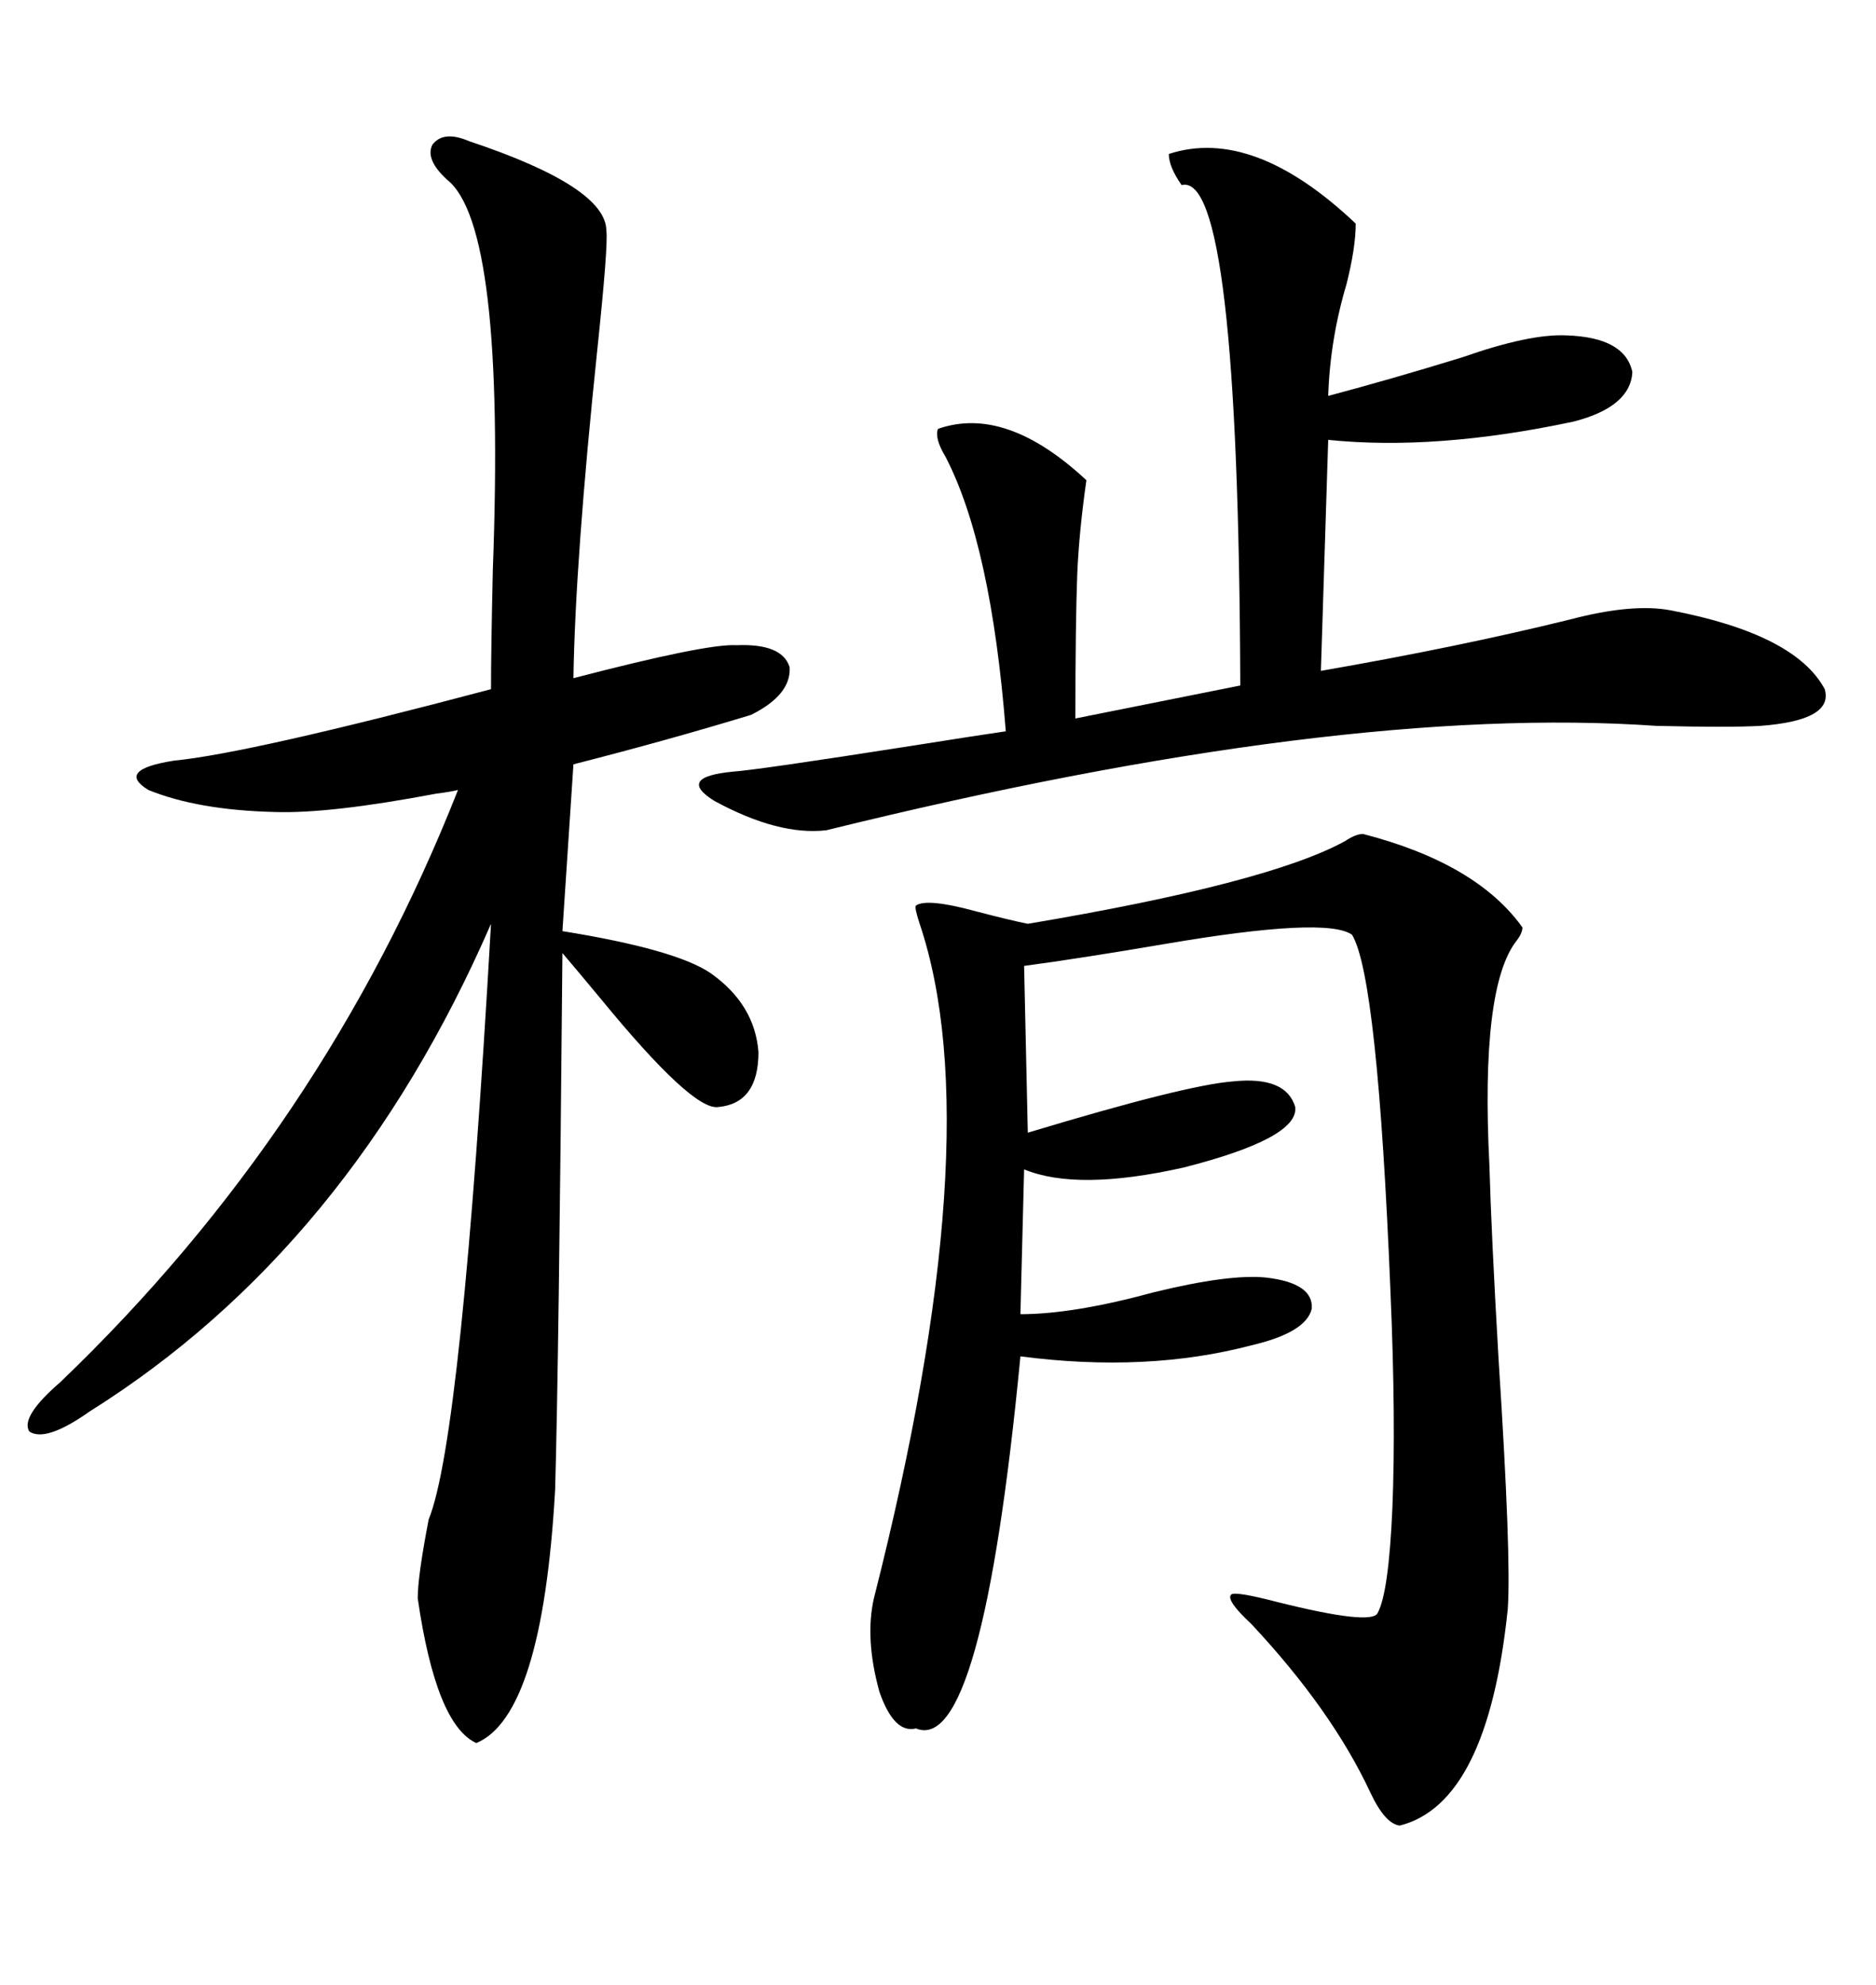 <svg xmlns="http://www.w3.org/2000/svg" xmlns:xlink="http://www.w3.org/1999/xlink" width="300" height="317.285"><path d="M75 22.56L75 22.56Q96.97 29.88 96.97 36.91L96.97 36.91Q97.27 39.26 95.51 55.96L95.51 55.96Q91.99 89.65 91.70 108.40L91.70 108.40Q113.09 102.83 117.77 103.13L117.77 103.13Q125.10 102.83 126.27 106.64L126.27 106.64Q126.56 111.04 120.12 114.26L120.12 114.26Q106.64 118.36 91.70 122.17L91.70 122.17L89.94 148.83Q108.11 151.76 113.67 155.57L113.67 155.57Q120.70 160.55 121.29 168.16L121.29 168.16Q121.29 176.37 114.84 176.95L114.84 176.95Q110.74 177.54 96.09 159.67L96.09 159.67Q91.70 154.39 89.94 152.34L89.94 152.34Q89.36 217.97 88.77 238.18L88.77 238.18Q86.72 274.22 76.17 278.61L76.17 278.61Q69.73 275.68 66.80 255.47L66.80 255.47Q66.80 251.95 68.55 242.87L68.55 242.87Q73.83 229.98 78.52 147.66L78.52 147.66Q55.96 199.51 14.36 225.59L14.36 225.59Q7.32 230.57 4.69 228.81L4.69 228.81Q3.22 226.46 9.67 220.90L9.67 220.90Q51.86 180.47 73.24 126.27L73.24 126.27Q72.07 126.56 69.73 126.86L69.73 126.86Q52.73 130.08 43.95 129.79L43.95 129.79Q31.64 129.49 23.73 126.27L23.73 126.27Q18.46 123.05 27.83 121.58L27.83 121.58Q39.84 120.41 78.52 110.16L78.52 110.16Q78.52 104.00 78.81 91.11L78.81 91.11Q80.86 36.04 71.48 28.71L71.48 28.71Q67.97 25.49 69.14 23.14L69.14 23.14Q70.90 20.80 75 22.56ZM217.97 133.30L217.97 133.30Q236.13 137.99 243.46 148.24L243.46 148.24Q243.46 149.12 242.58 150.29L242.58 150.29Q236.72 157.62 238.18 186.33L238.18 186.33Q238.48 197.17 239.65 217.38L239.65 217.38Q241.70 249.02 241.11 257.23L241.11 257.23Q237.89 288.28 223.83 291.80L223.83 291.80Q221.48 291.50 219.14 286.52L219.14 286.52Q212.99 273.34 200.10 259.57L200.10 259.57Q196.00 255.76 196.88 254.88L196.88 254.88Q197.46 254.30 204.20 256.05L204.20 256.05Q219.43 259.86 220.31 257.81L220.31 257.81Q222.07 254.59 222.66 241.11L222.66 241.11Q223.24 227.05 222.36 206.54L222.36 206.54Q220.31 156.15 216.21 149.41L216.21 149.41Q212.11 146.48 186.33 150.88L186.33 150.88Q172.56 153.22 163.77 154.39L163.77 154.39L164.36 181.05Q189.55 173.44 197.17 172.85L197.17 172.85Q205.66 171.97 207.13 176.95L207.13 176.95Q207.71 181.93 189.26 186.62L189.26 186.62Q172.27 190.43 163.77 186.91L163.77 186.91L163.18 210.06Q171.68 210.06 184.57 206.54L184.57 206.54Q196.58 203.61 202.44 204.20L202.44 204.20Q210.06 205.08 209.77 209.18L209.77 209.18Q208.89 212.99 200.10 215.04L200.10 215.04Q183.40 219.43 163.18 216.80L163.18 216.80Q157.03 280.66 146.48 276.27L146.48 276.27Q142.97 277.15 140.63 270.41L140.63 270.41Q138.28 261.91 139.75 255.47L139.75 255.47Q158.50 181.64 147.07 147.66L147.07 147.66Q146.19 145.02 146.48 144.73L146.48 144.73Q148.24 143.55 155.86 145.61L155.86 145.61Q161.43 147.07 164.36 147.66L164.36 147.66Q202.73 141.21 215.04 134.47L215.04 134.47Q216.80 133.30 217.97 133.30ZM186.91 24.61L186.91 24.61Q200.39 20.21 216.80 35.74L216.80 35.74Q216.80 39.55 215.33 45.41L215.33 45.41Q212.70 54.20 212.40 63.28L212.40 63.28Q222.36 60.64 233.79 57.13L233.79 57.13Q244.63 53.32 250.49 53.61L250.49 53.61Q259.86 53.91 261.04 59.47L261.04 59.47Q260.74 65.04 251.66 67.38L251.66 67.38Q229.69 72.07 212.40 70.31L212.40 70.31L211.23 107.23Q233.20 103.42 251.07 99.02L251.07 99.02Q261.04 96.39 267.19 97.56L267.19 97.56Q287.11 101.37 291.80 110.16L291.80 110.16Q293.26 115.14 281.54 116.02L281.54 116.02Q276.56 116.31 264.84 116.02L264.84 116.02Q214.16 112.50 132.13 132.71L132.13 132.71Q124.51 133.59 114.26 128.03L114.26 128.03Q108.11 124.22 117.19 123.34L117.19 123.34Q121.29 123.05 145.61 119.24L145.61 119.24Q156.74 117.48 160.84 116.89L160.84 116.89Q158.50 87.01 151.17 72.95L151.17 72.95Q149.41 70.02 150 68.55L150 68.55Q160.84 64.75 173.73 76.76L173.73 76.76Q172.56 84.96 172.27 91.70L172.27 91.70Q171.97 99.61 171.97 114.84L171.97 114.84L198.34 109.57Q198.05 27.25 188.96 29.59L188.96 29.59Q186.91 26.66 186.91 24.61Z"/></svg>